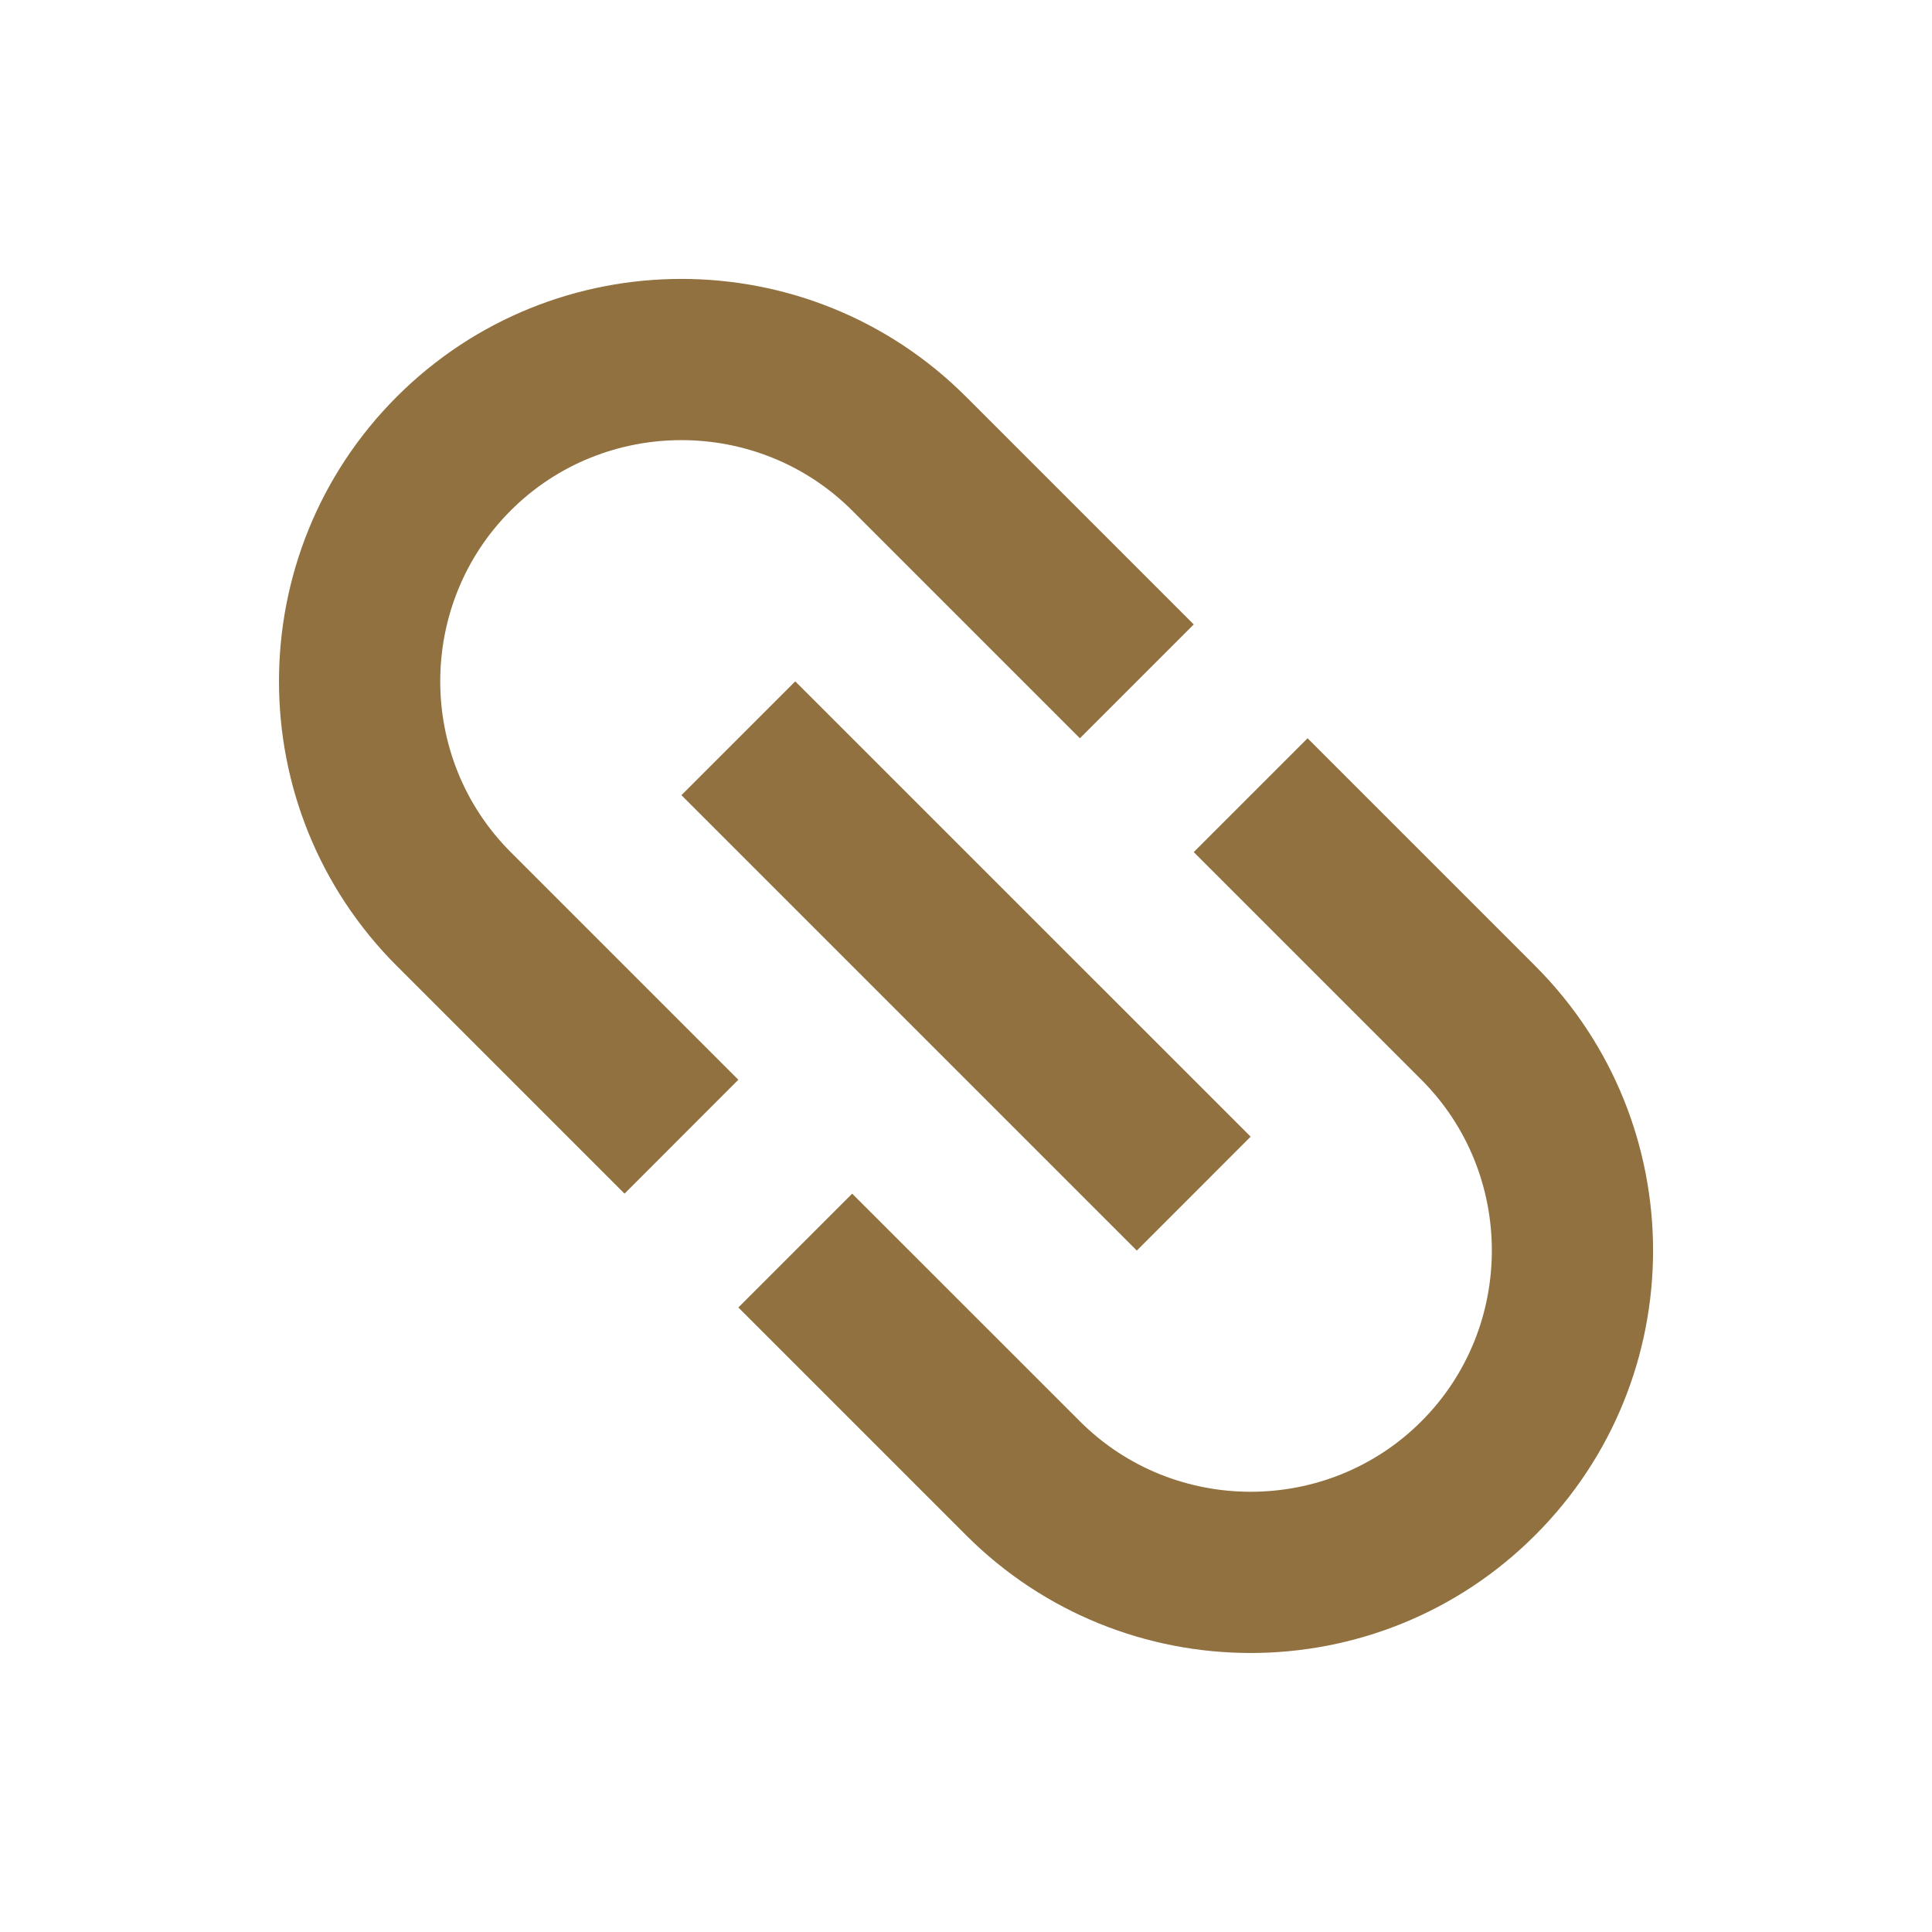 <svg width="24" height="24" viewBox="0 0 24 24" fill="none" xmlns="http://www.w3.org/2000/svg">
<g clip-path="url(#clip0_1955_2728)">
<path d="M19.071 11.999L16.243 9.171L14.829 10.585L17.657 13.413C18.824 14.58 18.824 16.489 17.657 17.656C16.491 18.823 14.581 18.823 13.415 17.656L10.586 14.828L9.172 16.242L12 19.07C13.952 21.022 17.12 21.022 19.071 19.07C21.023 17.119 21.023 13.951 19.071 11.999ZM9.172 13.413L6.344 10.585C5.177 9.418 5.177 7.509 6.344 6.342C7.51 5.176 9.419 5.176 10.586 6.342L13.415 9.171L14.829 7.757L12 4.928C10.049 2.977 6.881 2.977 4.929 4.928C2.978 6.88 2.978 10.048 4.929 11.999L7.758 14.828L9.172 13.413ZM9.879 8.464L15.536 14.12L14.122 15.535L8.465 9.878L9.879 8.464ZM19.071 11.999L16.243 9.171L14.829 10.585L17.657 13.413C18.824 14.58 18.824 16.489 17.657 17.656C16.491 18.823 14.581 18.823 13.415 17.656L10.586 14.828L9.172 16.242L12 19.07C13.952 21.022 17.12 21.022 19.071 19.07C21.023 17.119 21.023 13.951 19.071 11.999ZM9.172 13.413L6.344 10.585C5.177 9.418 5.177 7.509 6.344 6.342C7.51 5.176 9.419 5.176 10.586 6.342L13.415 9.171L14.829 7.757L12 4.928C10.049 2.977 6.881 2.977 4.929 4.928C2.978 6.88 2.978 10.048 4.929 11.999L7.758 14.828L9.172 13.413ZM9.879 8.464L15.536 14.12L14.122 15.535L8.465 9.878L9.879 8.464Z" fill="#90713F"/>
</g>
<defs>
<clipPath id="clip0_1955_2728">
<rect width="24" height="24" fill="white"/>
</clipPath>
</defs>
</svg>
